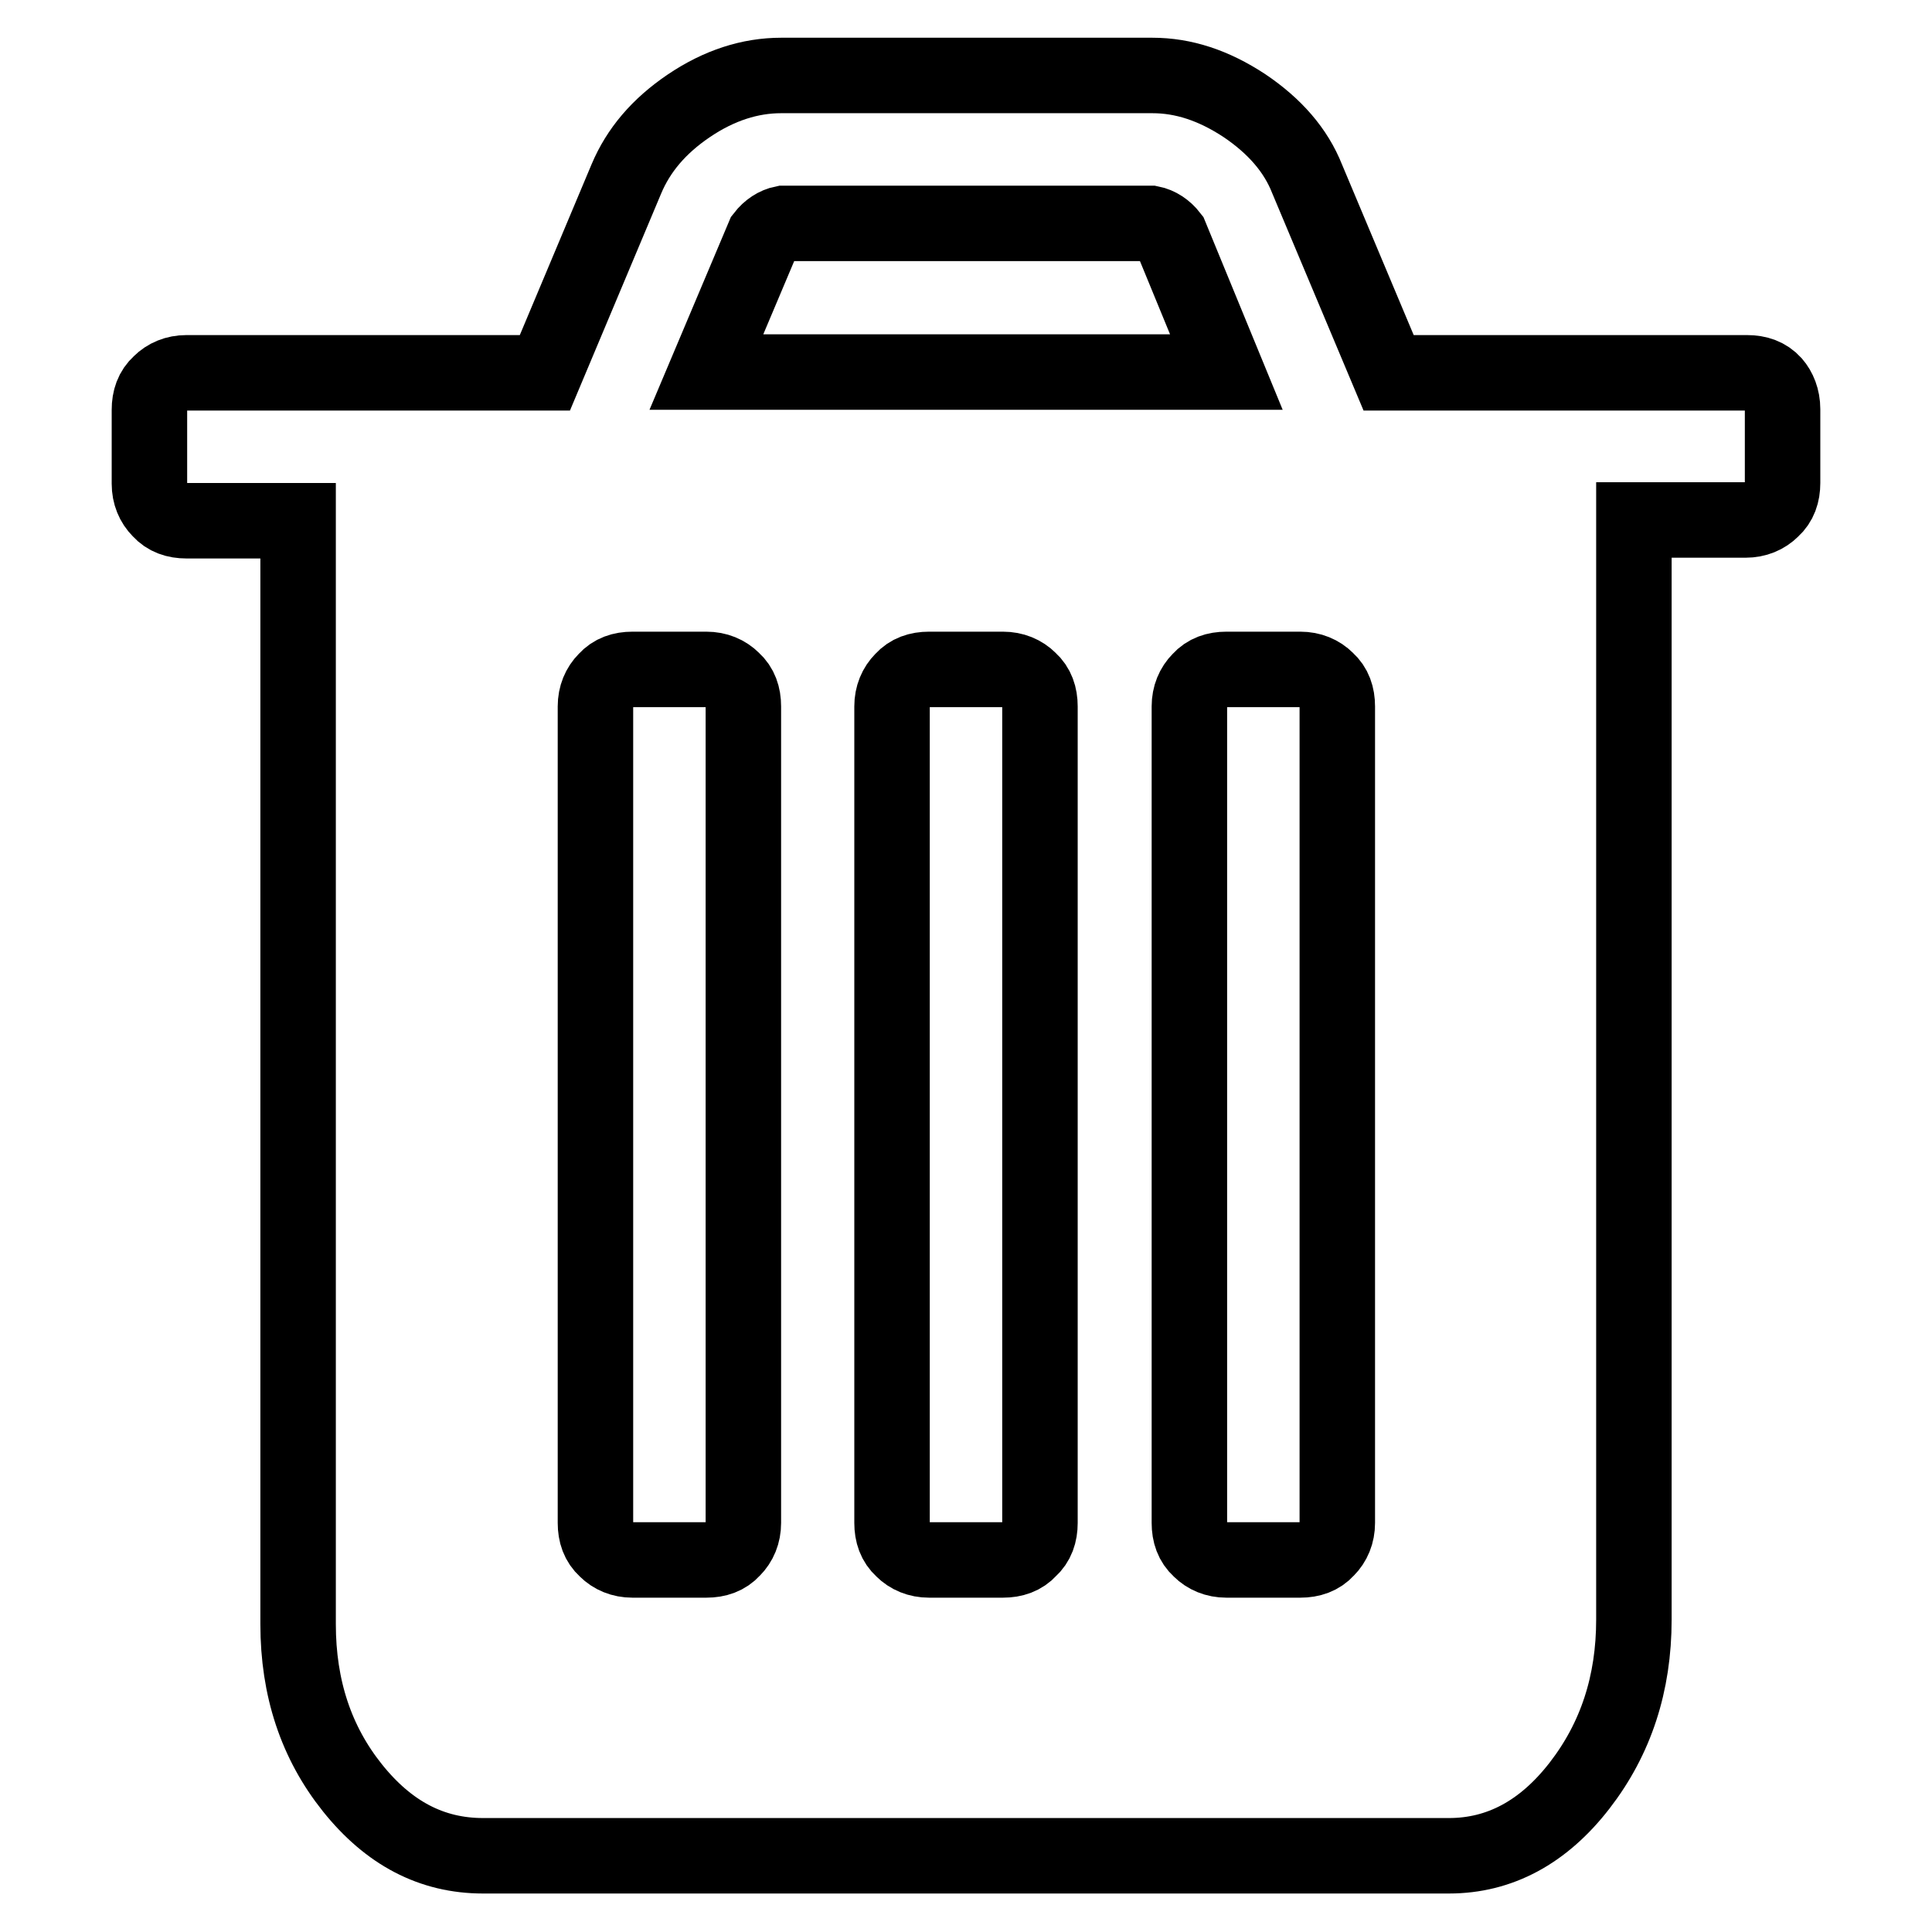 <?xml version="1.0" encoding="utf-8"?>
<!-- Svg Vector Icons : http://www.onlinewebfonts.com/icon -->
<!DOCTYPE svg PUBLIC "-//W3C//DTD SVG 1.1//EN" "http://www.w3.org/Graphics/SVG/1.1/DTD/svg11.dtd">
<svg version="1.1" xmlns="http://www.w3.org/2000/svg" xmlns:xlink="http://www.w3.org/1999/xlink" x="0px" y="0px" viewBox="0 0 256 256" enable-background="new 0 0 256 256" xml:space="preserve">
<g> <path stroke-width="10" fill-opacity="0" stroke="#000000"  d="M236.2,54.2v9.8c0,1.4-0.4,2.6-1.4,3.5c-0.9,0.9-2.1,1.4-3.5,1.4h-14.8v145.7c0,8.5-2.4,15.8-7.2,22 c-4.8,6.2-10.6,9.3-17.3,9.3H64c-6.8,0-12.5-3-17.3-9c-4.8-6-7.2-13.2-7.2-21.7V69H24.7c-1.4,0-2.6-0.4-3.5-1.4 c-0.9-0.9-1.4-2.1-1.4-3.5v-9.8c0-1.4,0.4-2.6,1.4-3.5c0.9-0.9,2.1-1.4,3.5-1.4h47.5L83,23.7c1.6-3.8,4.3-7,8.3-9.7 c4-2.7,8.1-4,12.2-4h49.2c4.1,0,8.1,1.3,12.2,4c4,2.7,6.8,5.9,8.3,9.7l10.8,25.7h47.5c1.4,0,2.6,0.4,3.5,1.4 C235.7,51.6,236.2,52.8,236.2,54.2L236.2,54.2z M98.5,201.8V93.6c0-1.4-0.4-2.6-1.4-3.5c-0.9-0.9-2.1-1.4-3.5-1.4h-9.8 c-1.4,0-2.6,0.4-3.5,1.4c-0.9,0.9-1.4,2.1-1.4,3.5v108.2c0,1.4,0.4,2.6,1.4,3.5c0.9,0.9,2.1,1.4,3.5,1.4h9.8c1.4,0,2.6-0.4,3.5-1.4 C98,204.4,98.5,203.2,98.5,201.8z M93.6,49.3h68.9l-7.4-18c-0.7-0.9-1.6-1.5-2.6-1.7h-48.7c-1,0.2-1.9,0.8-2.6,1.7L93.6,49.3z  M137.8,201.8V93.6c0-1.4-0.4-2.6-1.4-3.5c-0.9-0.9-2.1-1.4-3.5-1.4h-9.8c-1.4,0-2.6,0.4-3.5,1.4c-0.9,0.9-1.4,2.1-1.4,3.5v108.2 c0,1.4,0.4,2.6,1.4,3.5c0.9,0.9,2.1,1.4,3.5,1.4h9.8c1.4,0,2.6-0.4,3.5-1.4C137.4,204.4,137.8,203.2,137.8,201.8z M177.2,201.8 V93.6c0-1.4-0.4-2.6-1.4-3.5c-0.9-0.9-2.1-1.4-3.5-1.4h-9.8c-1.4,0-2.6,0.4-3.5,1.4c-0.9,0.9-1.4,2.1-1.4,3.5v108.2 c0,1.4,0.4,2.6,1.4,3.5c0.9,0.9,2.1,1.4,3.5,1.4h9.8c1.4,0,2.6-0.4,3.5-1.4C176.7,204.4,177.2,203.2,177.2,201.8L177.2,201.8z"/></g>
</svg>